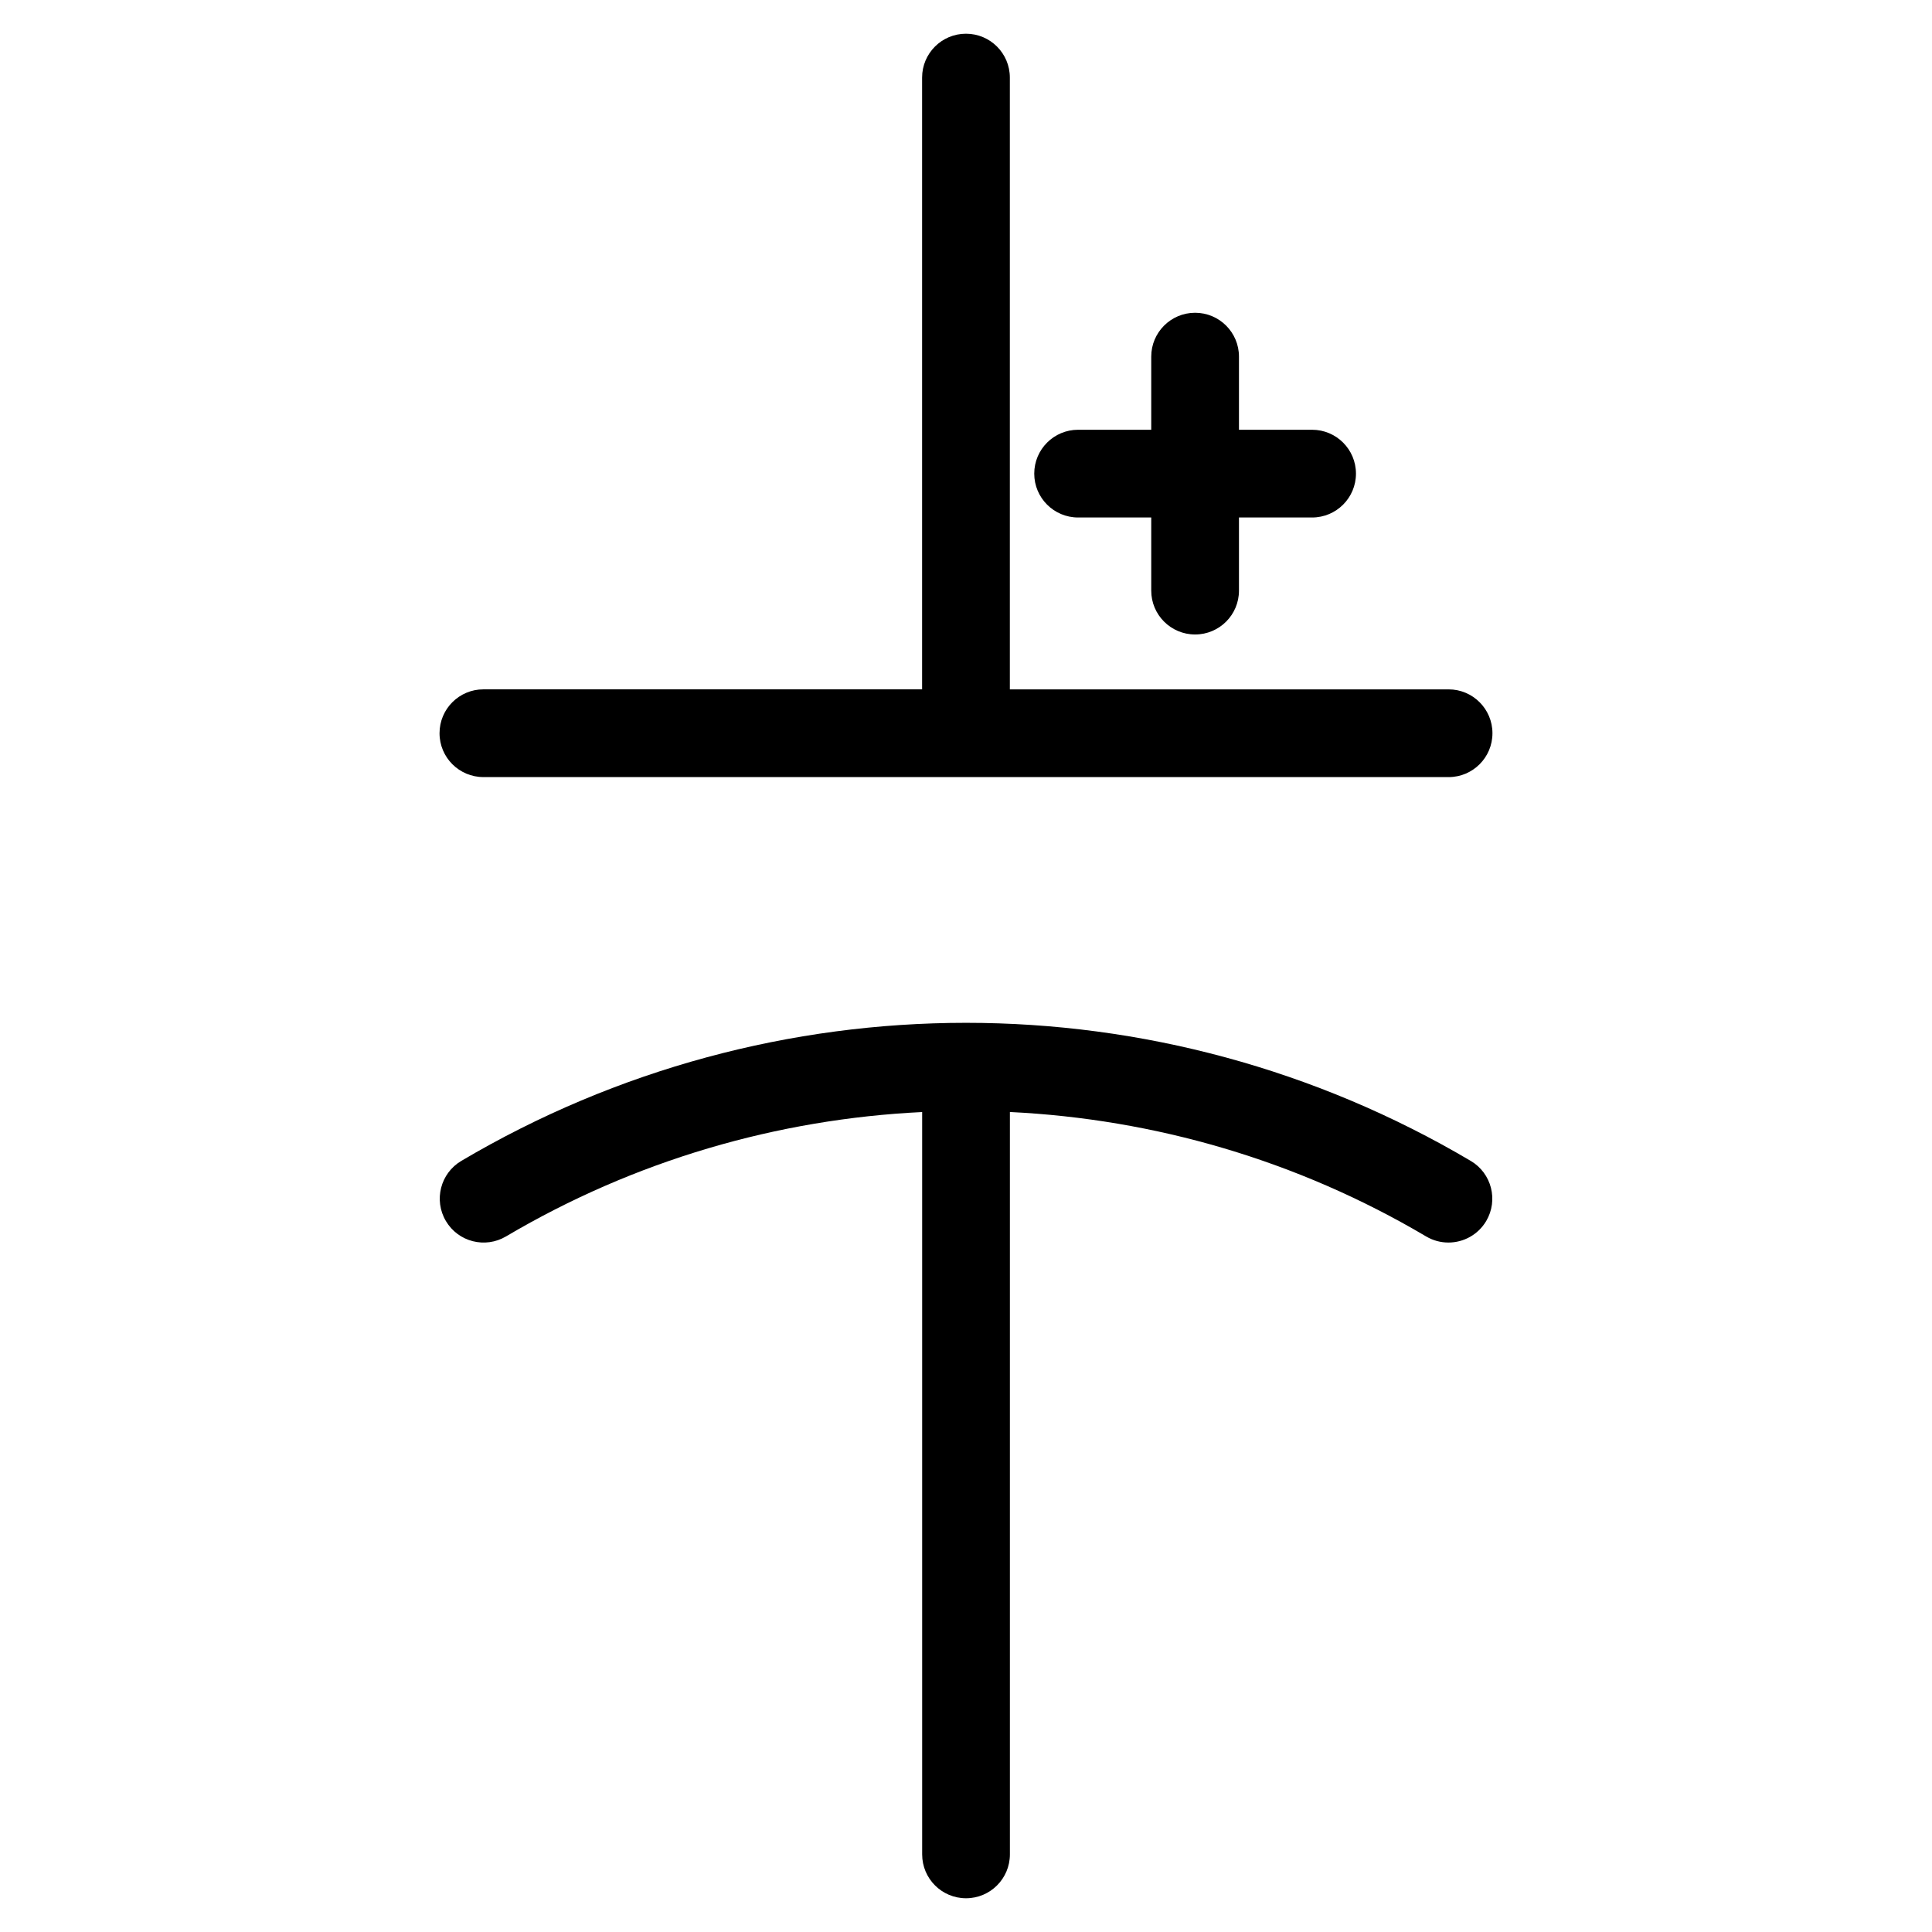 <?xml version="1.0" encoding="UTF-8"?>
<!-- Uploaded to: ICON Repo, www.iconrepo.com, Generator: ICON Repo Mixer Tools -->
<svg fill="#000000" width="800px" height="800px" version="1.1" viewBox="144 144 512 512" xmlns="http://www.w3.org/2000/svg">
 <g>
  <path d="m272.11 349.94h255.78c6.418 0 11.625-5.199 11.625-11.625 0-6.426-5.207-11.625-11.625-11.625h-116.27v-162.13c0-6.426-5.199-11.625-11.625-11.625s-11.629 5.203-11.629 11.625v162.12l-116.26 0.004c-6.426 0-11.625 5.199-11.625 11.625-0.004 6.426 5.207 11.625 11.625 11.625z"/>
  <path d="m533.77 451.66c-41.25-24.398-87.508-36.602-133.76-36.602s-92.508 12.199-133.76 36.594c-5.527 3.269-7.356 10.402-4.086 15.93 3.269 5.535 10.395 7.356 15.93 4.086 34.145-20.184 72.043-31.113 110.29-32.965v196.73c0 6.418 5.199 11.625 11.625 11.625 6.426 0 11.625-5.207 11.625-11.625v-196.74c38.25 1.852 76.152 12.773 110.3 32.973 1.859 1.102 3.898 1.621 5.914 1.621 3.977 0 7.844-2.039 10.016-5.703 3.262-5.531 1.43-12.66-4.094-15.93z"/>
  <path d="m429.71 281.14h19.379v19.379c0 6.426 5.207 11.625 11.625 11.625s11.625-5.199 11.625-11.625v-19.379h19.379c6.418 0 11.625-5.199 11.625-11.625s-5.207-11.625-11.625-11.625h-19.379v-19.379c0-6.426-5.207-11.625-11.625-11.625s-11.625 5.199-11.625 11.625v19.379h-19.379c-6.418 0-11.625 5.199-11.625 11.625s5.207 11.625 11.625 11.625z"/>
 </g>
</svg>